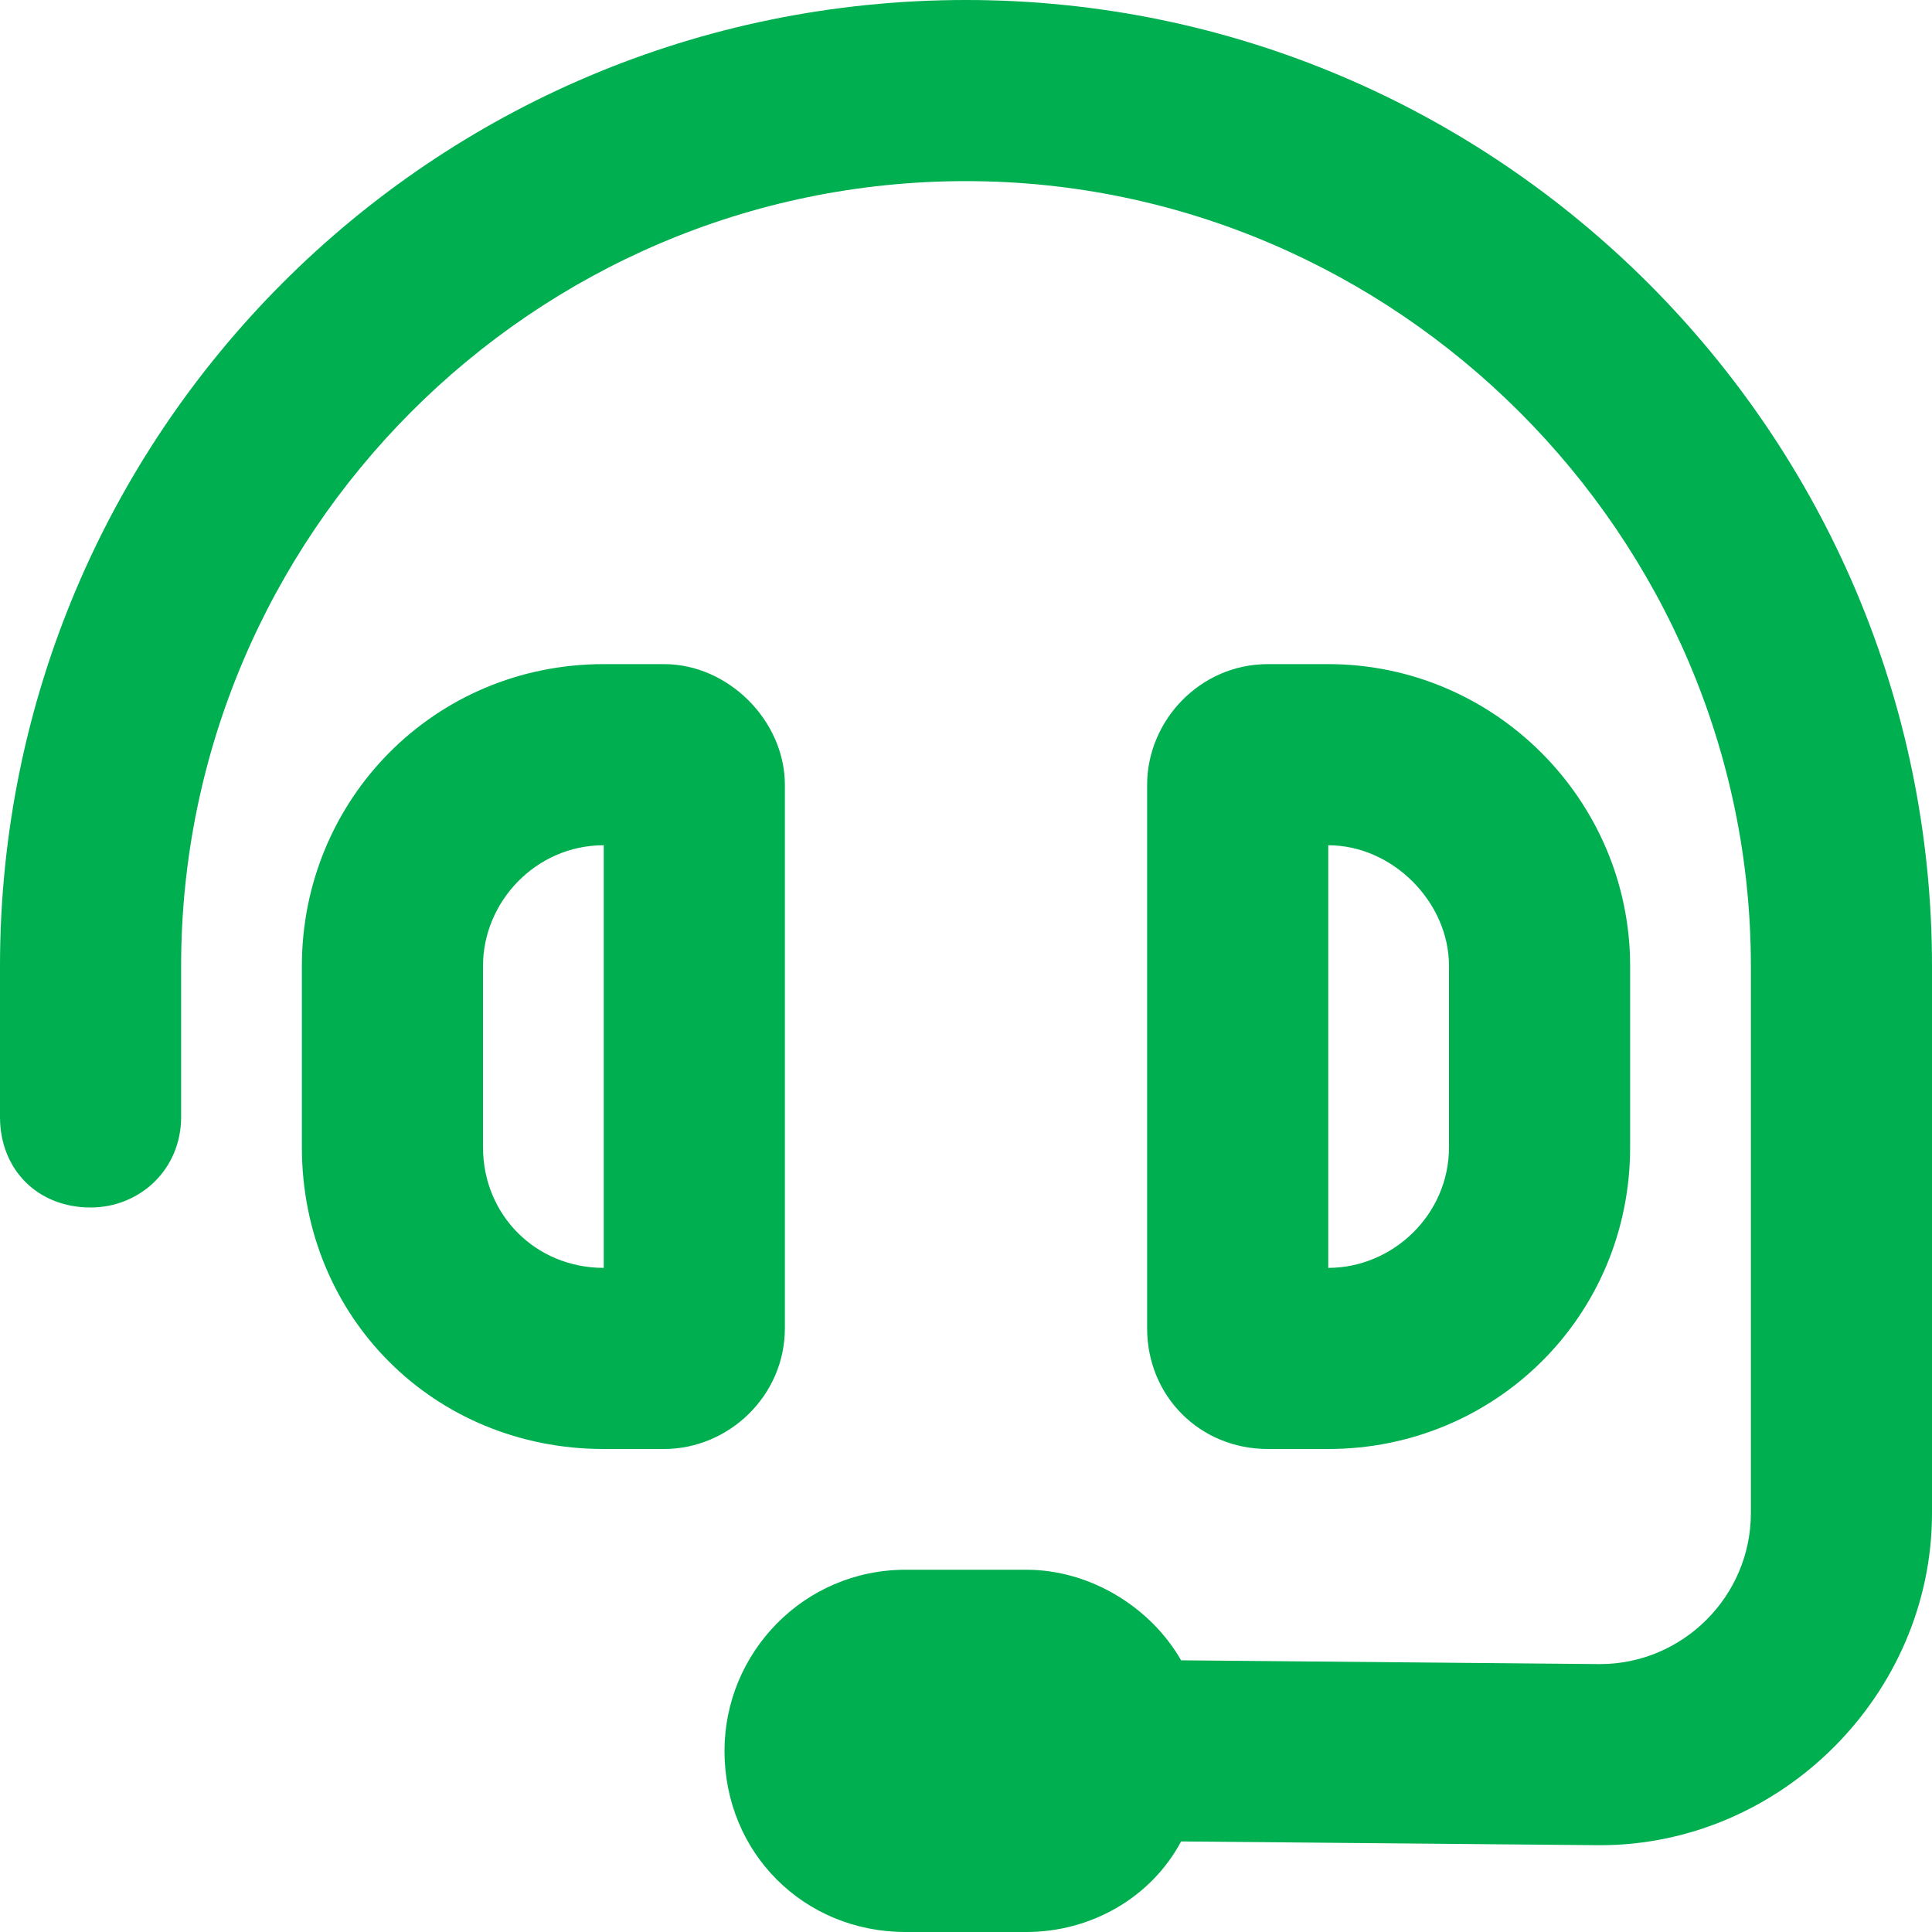<?xml version="1.0" encoding="utf-8"?>
<svg xmlns="http://www.w3.org/2000/svg" fill="none" height="100%" overflow="visible" preserveAspectRatio="none" style="display: block;" viewBox="0 0 48 48" width="100%">
<g clip-path="url(#clip0_0_39)" id="-1">
<path d="M4.5 24V27.75C4.5 29.062 3.469 30 2.25 30C0.938 30 0 29.062 0 27.75V24C0 10.781 10.688 0 24 0C37.219 0 48 10.781 48 24V37.594C48 42.094 44.25 45.844 39.75 45.844L29.344 45.75C28.594 47.156 27.094 48 25.5 48H22.5C19.969 48 18 46.031 18 43.5C18 41.062 19.969 39 22.5 39H25.5C27.094 39 28.594 39.938 29.344 41.25L39.75 41.344C41.812 41.344 43.5 39.656 43.5 37.594V24C43.5 13.312 34.688 4.5 24 4.5C13.219 4.5 4.5 13.312 4.5 24ZM15 21C13.312 21 12 22.406 12 24V28.5C12 30.188 13.312 31.5 15 31.5V21ZM7.5 24C7.5 19.875 10.781 16.5 15 16.5H16.5C18.094 16.5 19.5 17.906 19.5 19.5V33C19.5 34.688 18.094 36 16.5 36H15C10.781 36 7.5 32.719 7.5 28.5V24ZM33 21V31.5C34.594 31.5 36 30.188 36 28.5V24C36 22.406 34.594 21 33 21ZM40.5 24V28.5C40.5 32.719 37.125 36 33 36H31.5C29.812 36 28.5 34.688 28.5 33V19.5C28.5 17.906 29.812 16.5 31.5 16.5H33C37.125 16.5 40.5 19.875 40.5 24Z" fill="#00AF50" id="Vector"/>
</g>
<defs>
<clipPath id="clip0_0_39">
<rect fill="white" height="48" width="48"/>
</clipPath>
</defs>
</svg>